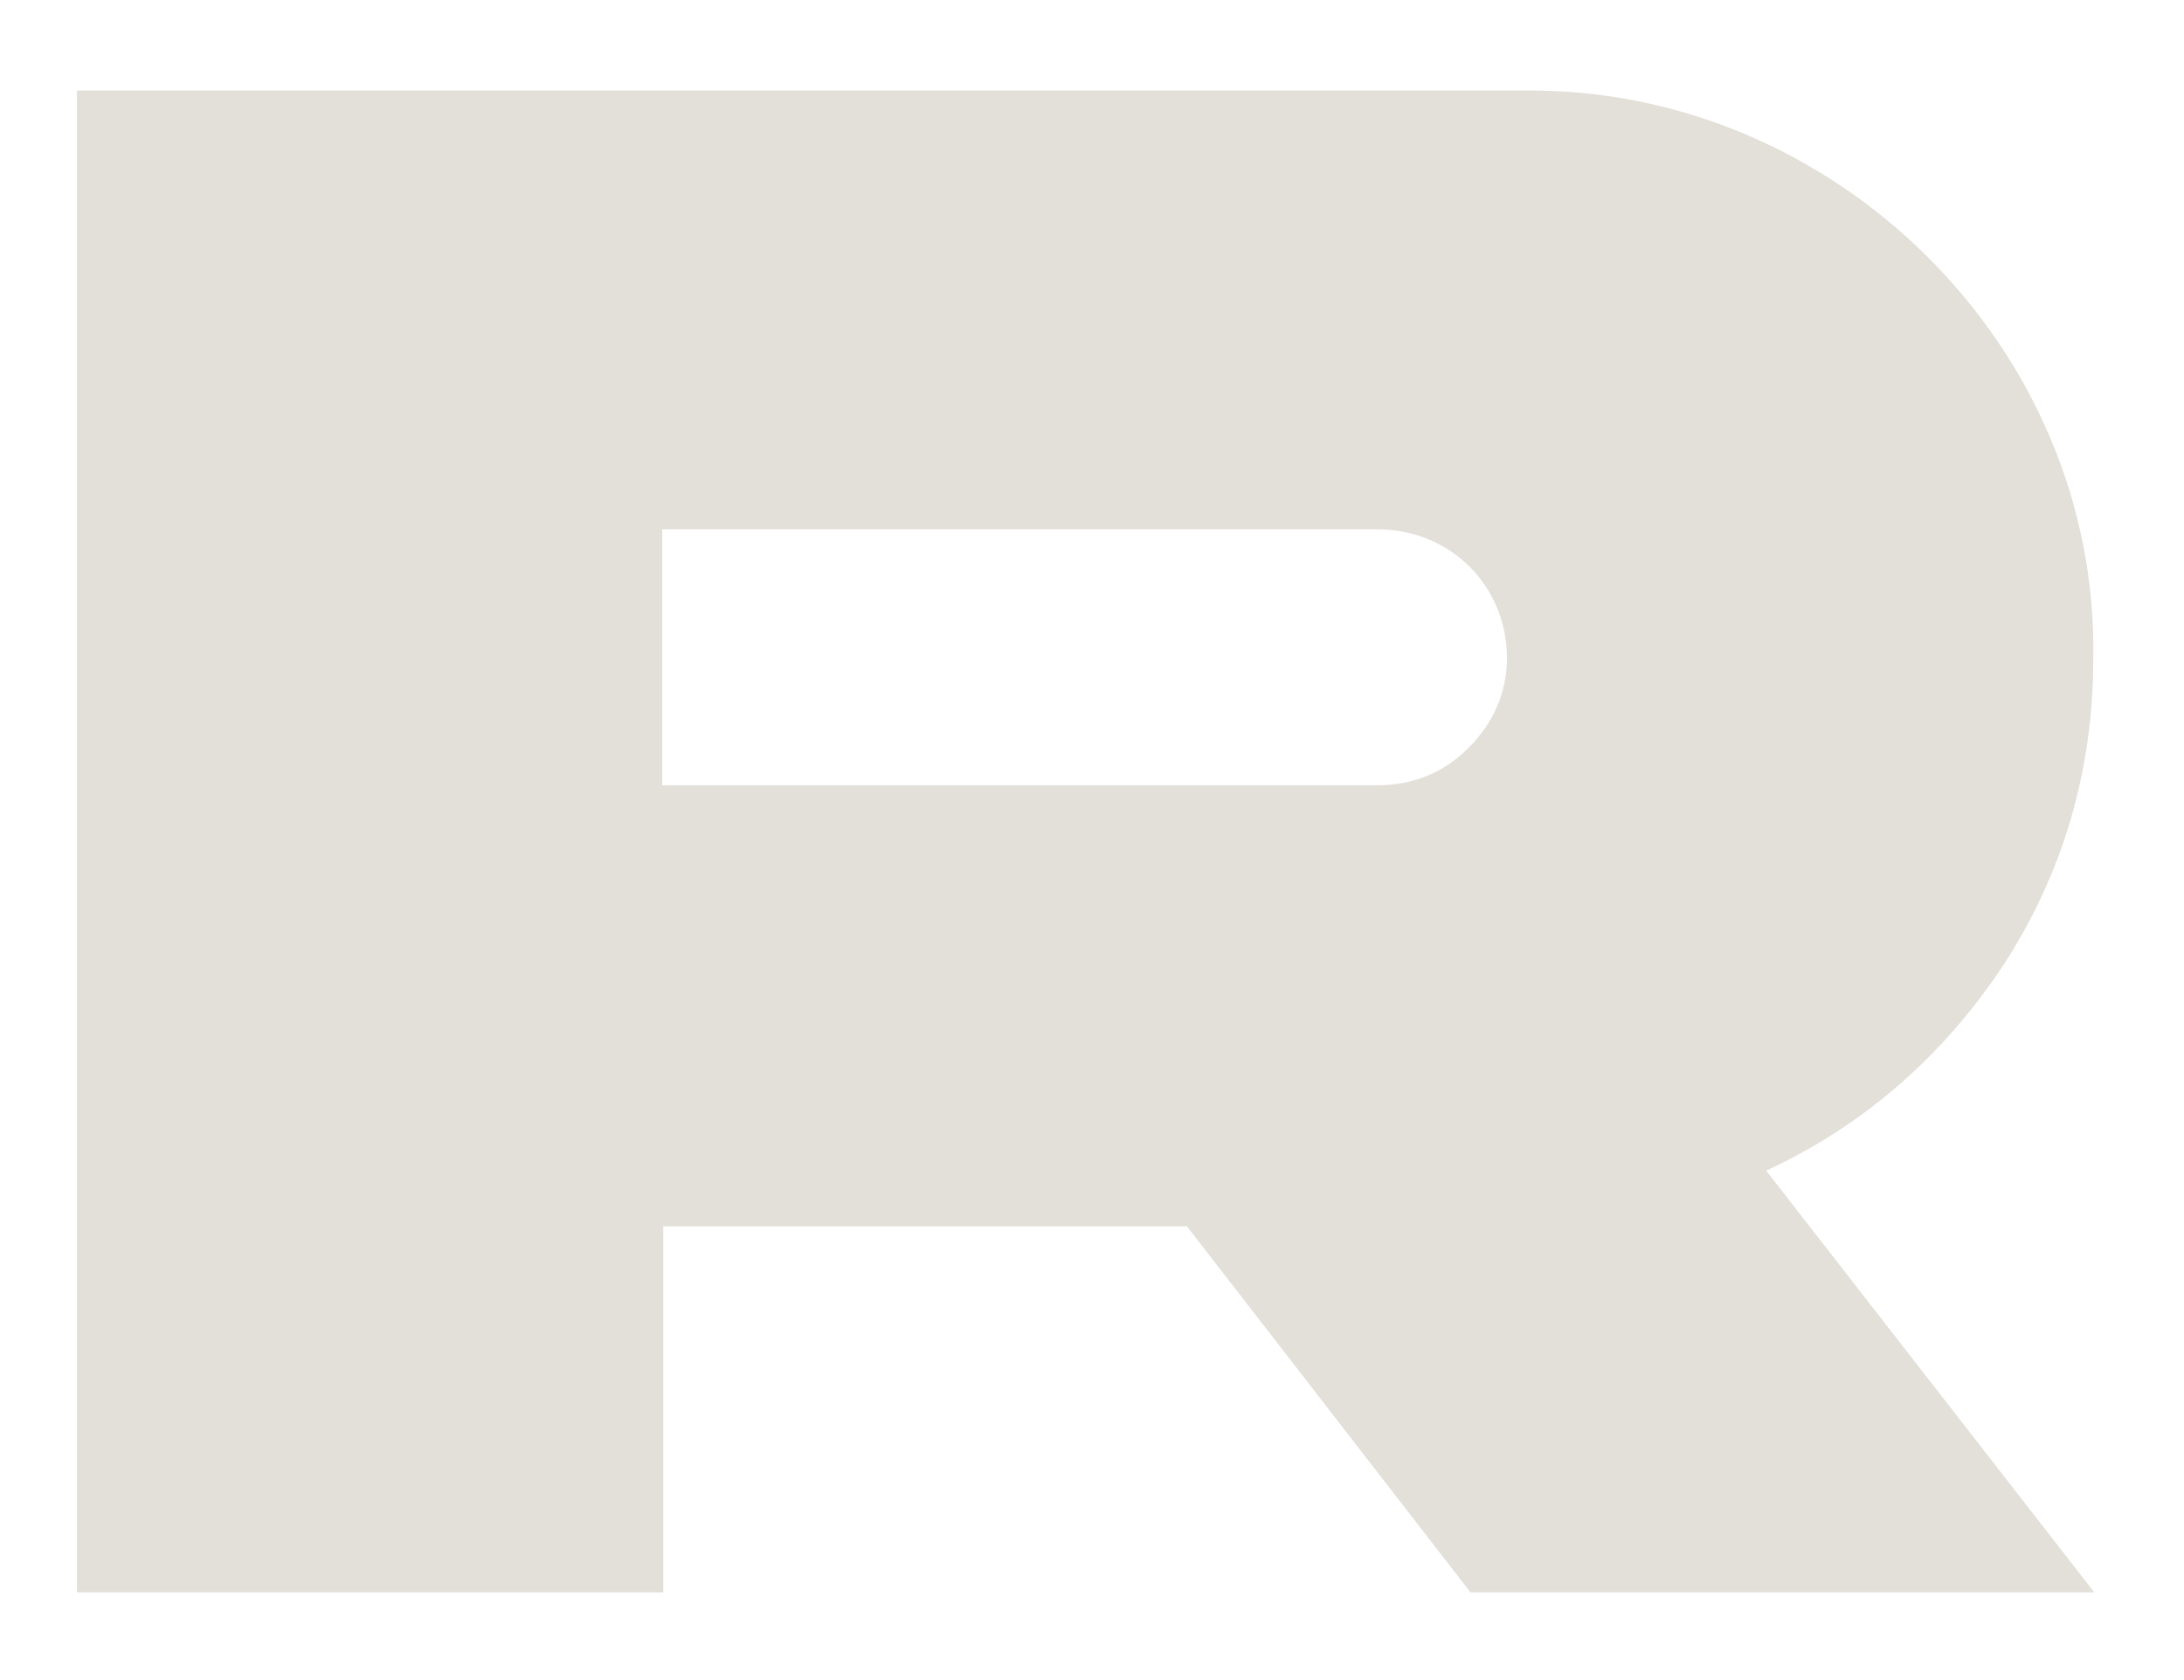 <svg width="13" height="10" viewBox="0 0 13 10" fill="none" xmlns="http://www.w3.org/2000/svg">
<path d="M9.078 0.539C10.923 0.521 12.49 2.068 12.46 3.916C12.46 4.59 12.279 5.198 11.924 5.746C11.568 6.282 11.098 6.697 10.513 6.968L12.466 9.478H8.753L7.065 7.299H3.948V9.478H0.458V0.539H9.084H9.078ZM3.942 3.151V4.674H8.198C8.409 4.674 8.59 4.602 8.741 4.452C8.891 4.301 8.97 4.12 8.97 3.916C8.97 3.488 8.632 3.151 8.204 3.151H3.948H3.942Z" fill="#E3DFD9"/>
</svg>
